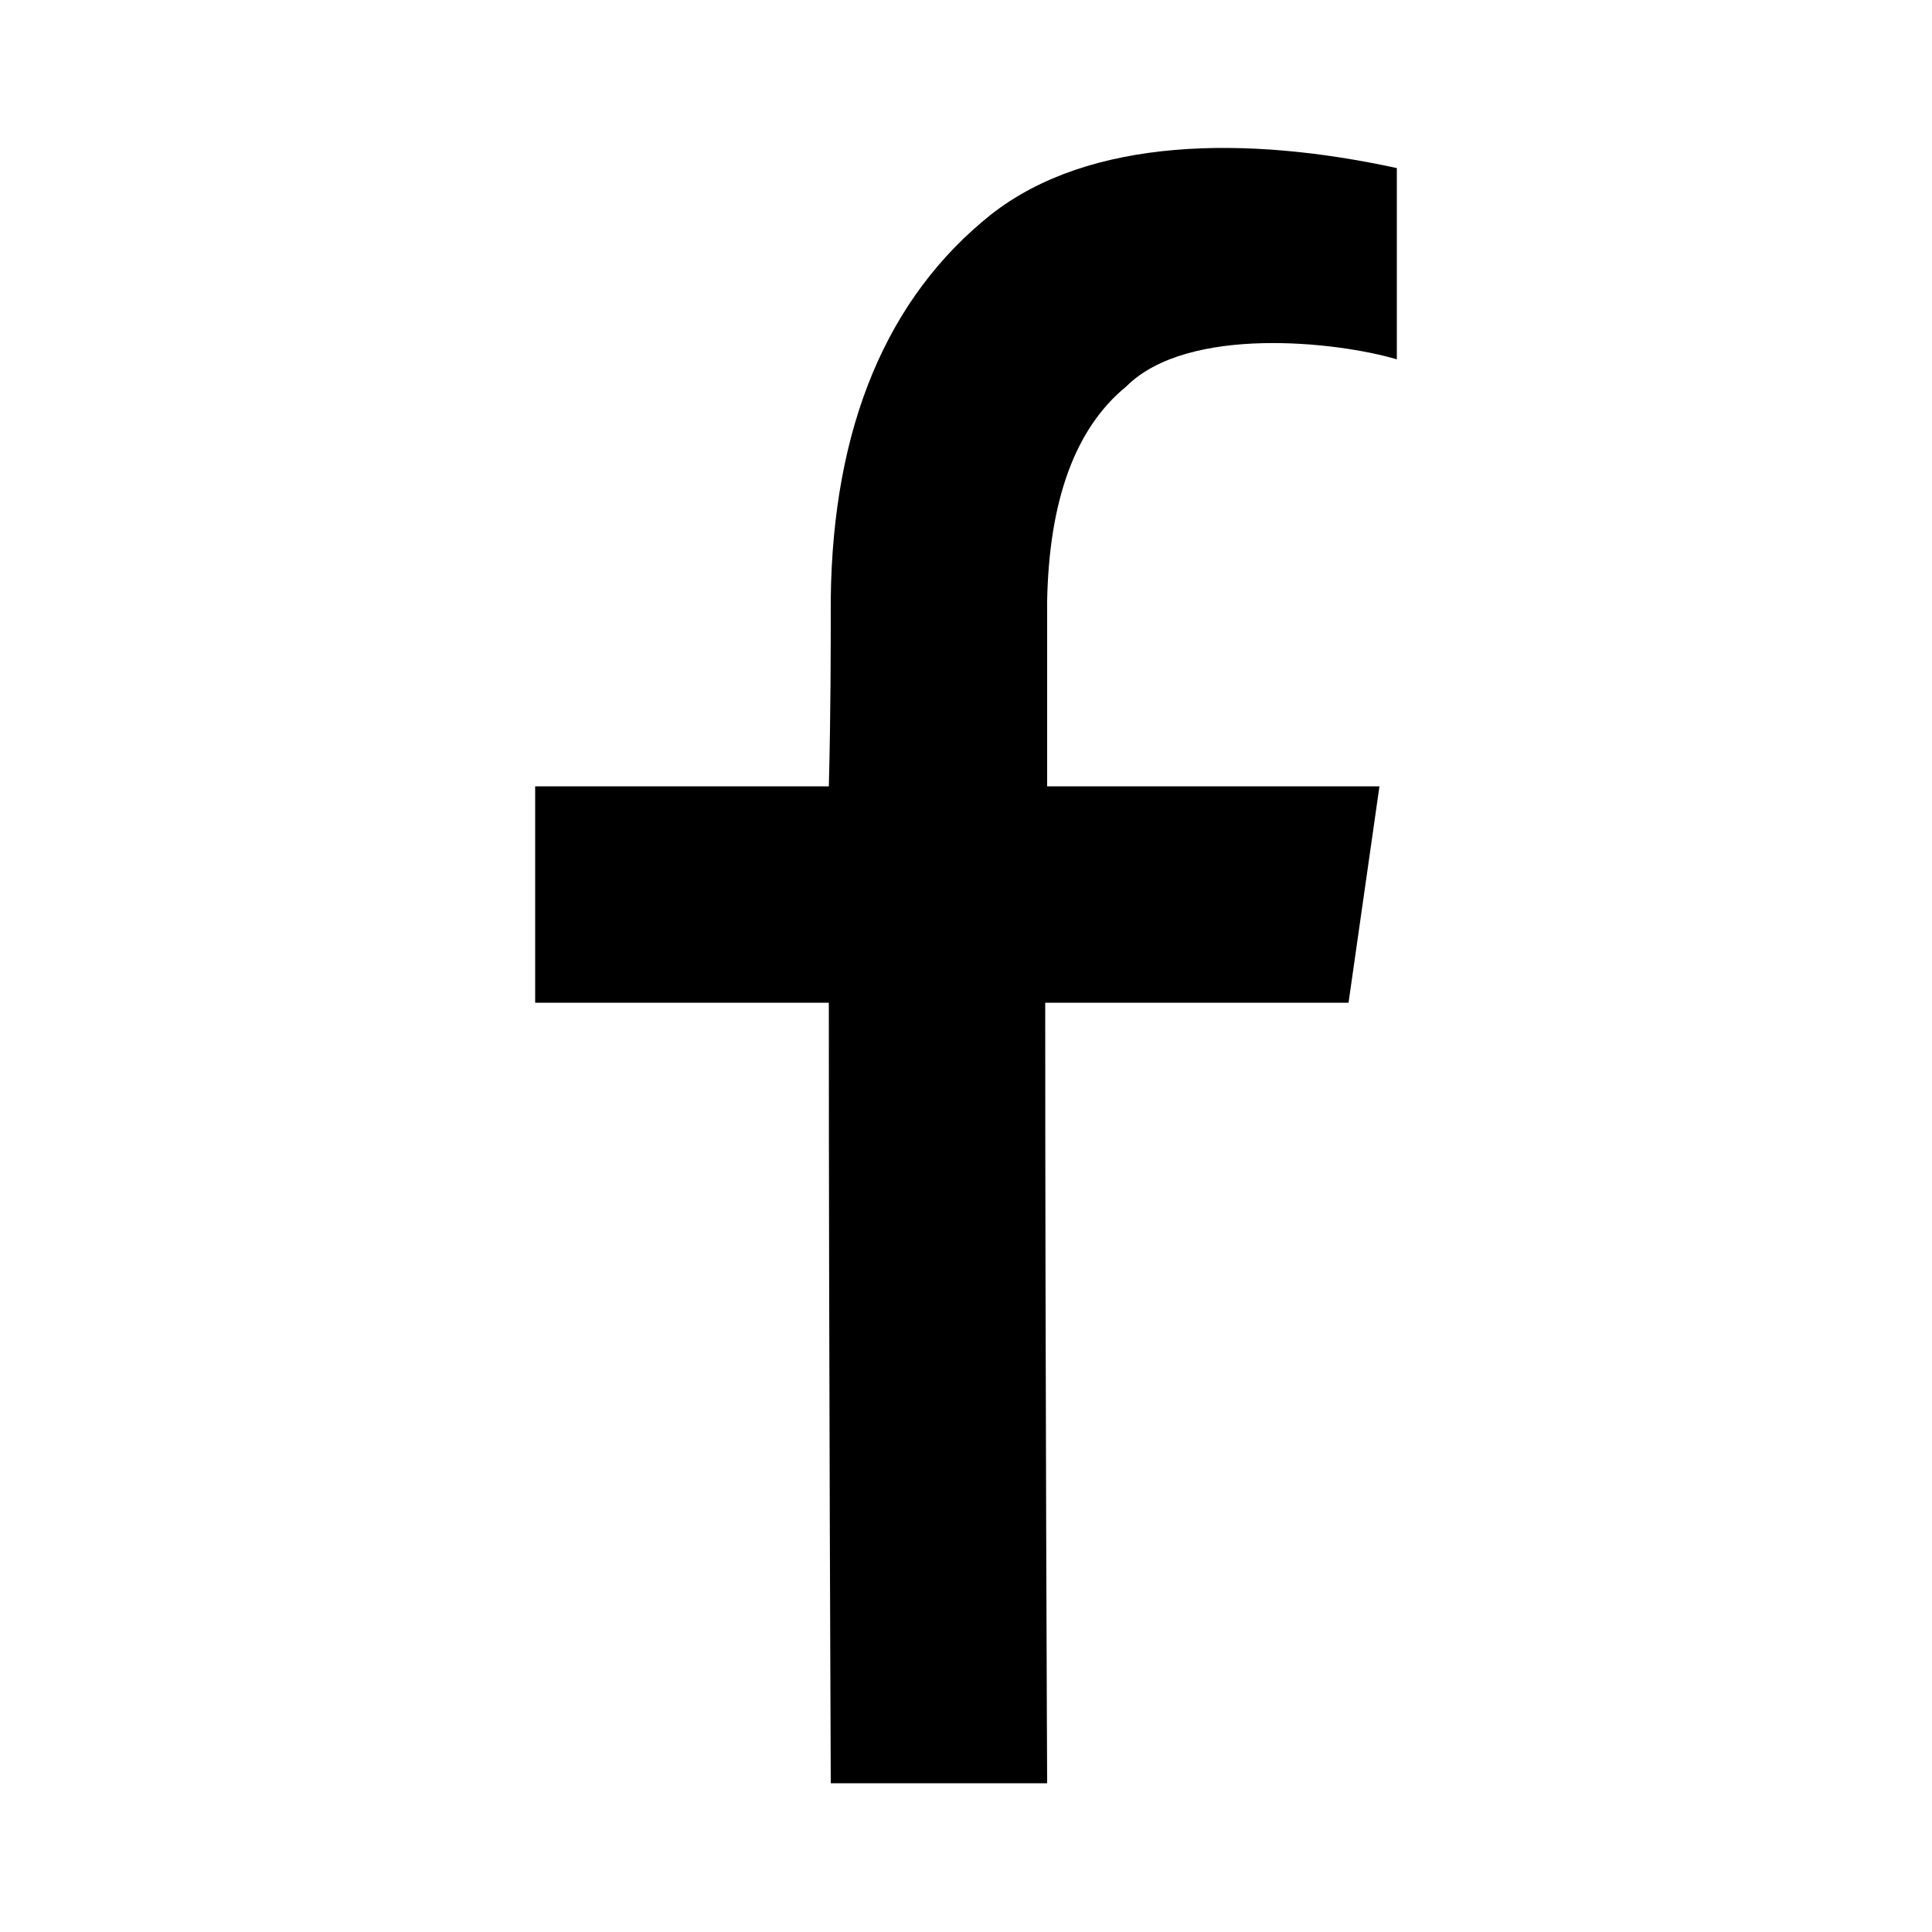 <?xml version="1.0" encoding="utf-8"?>
<!-- Generator: Adobe Illustrator 27.9.0, SVG Export Plug-In . SVG Version: 6.00 Build 0)  -->
<svg version="1.1" id="Capa_1" xmlns="http://www.w3.org/2000/svg" xmlns:xlink="http://www.w3.org/1999/xlink" x="0px" y="0px"
	 viewBox="0 0 100 100" style="enable-background:new 0 0 100 100;" xml:space="preserve">
<g id="BACKGROUND">
</g>
<g id="TEXT">
</g>
<path d="M54.2,31.1c0.1-5.1,1.4-8.9,4.1-11.1h0c3.2-3.2,11-2.3,14-1.4V8.7c-7.8-1.7-15.9-1.6-21,2.4C45.9,15.4,43.1,22.1,43,31
	c0,2.6,0,5.9-0.1,9.7H27.7v11.2h15.2c0,18.5,0.1,39.5,0.1,40.4l11.2,0c0-0.2-0.1-21.7-0.1-40.4h15.7l1.6-11.2H54.2
	C54.2,36.9,54.2,33.7,54.2,31.1z"/>
</svg>
